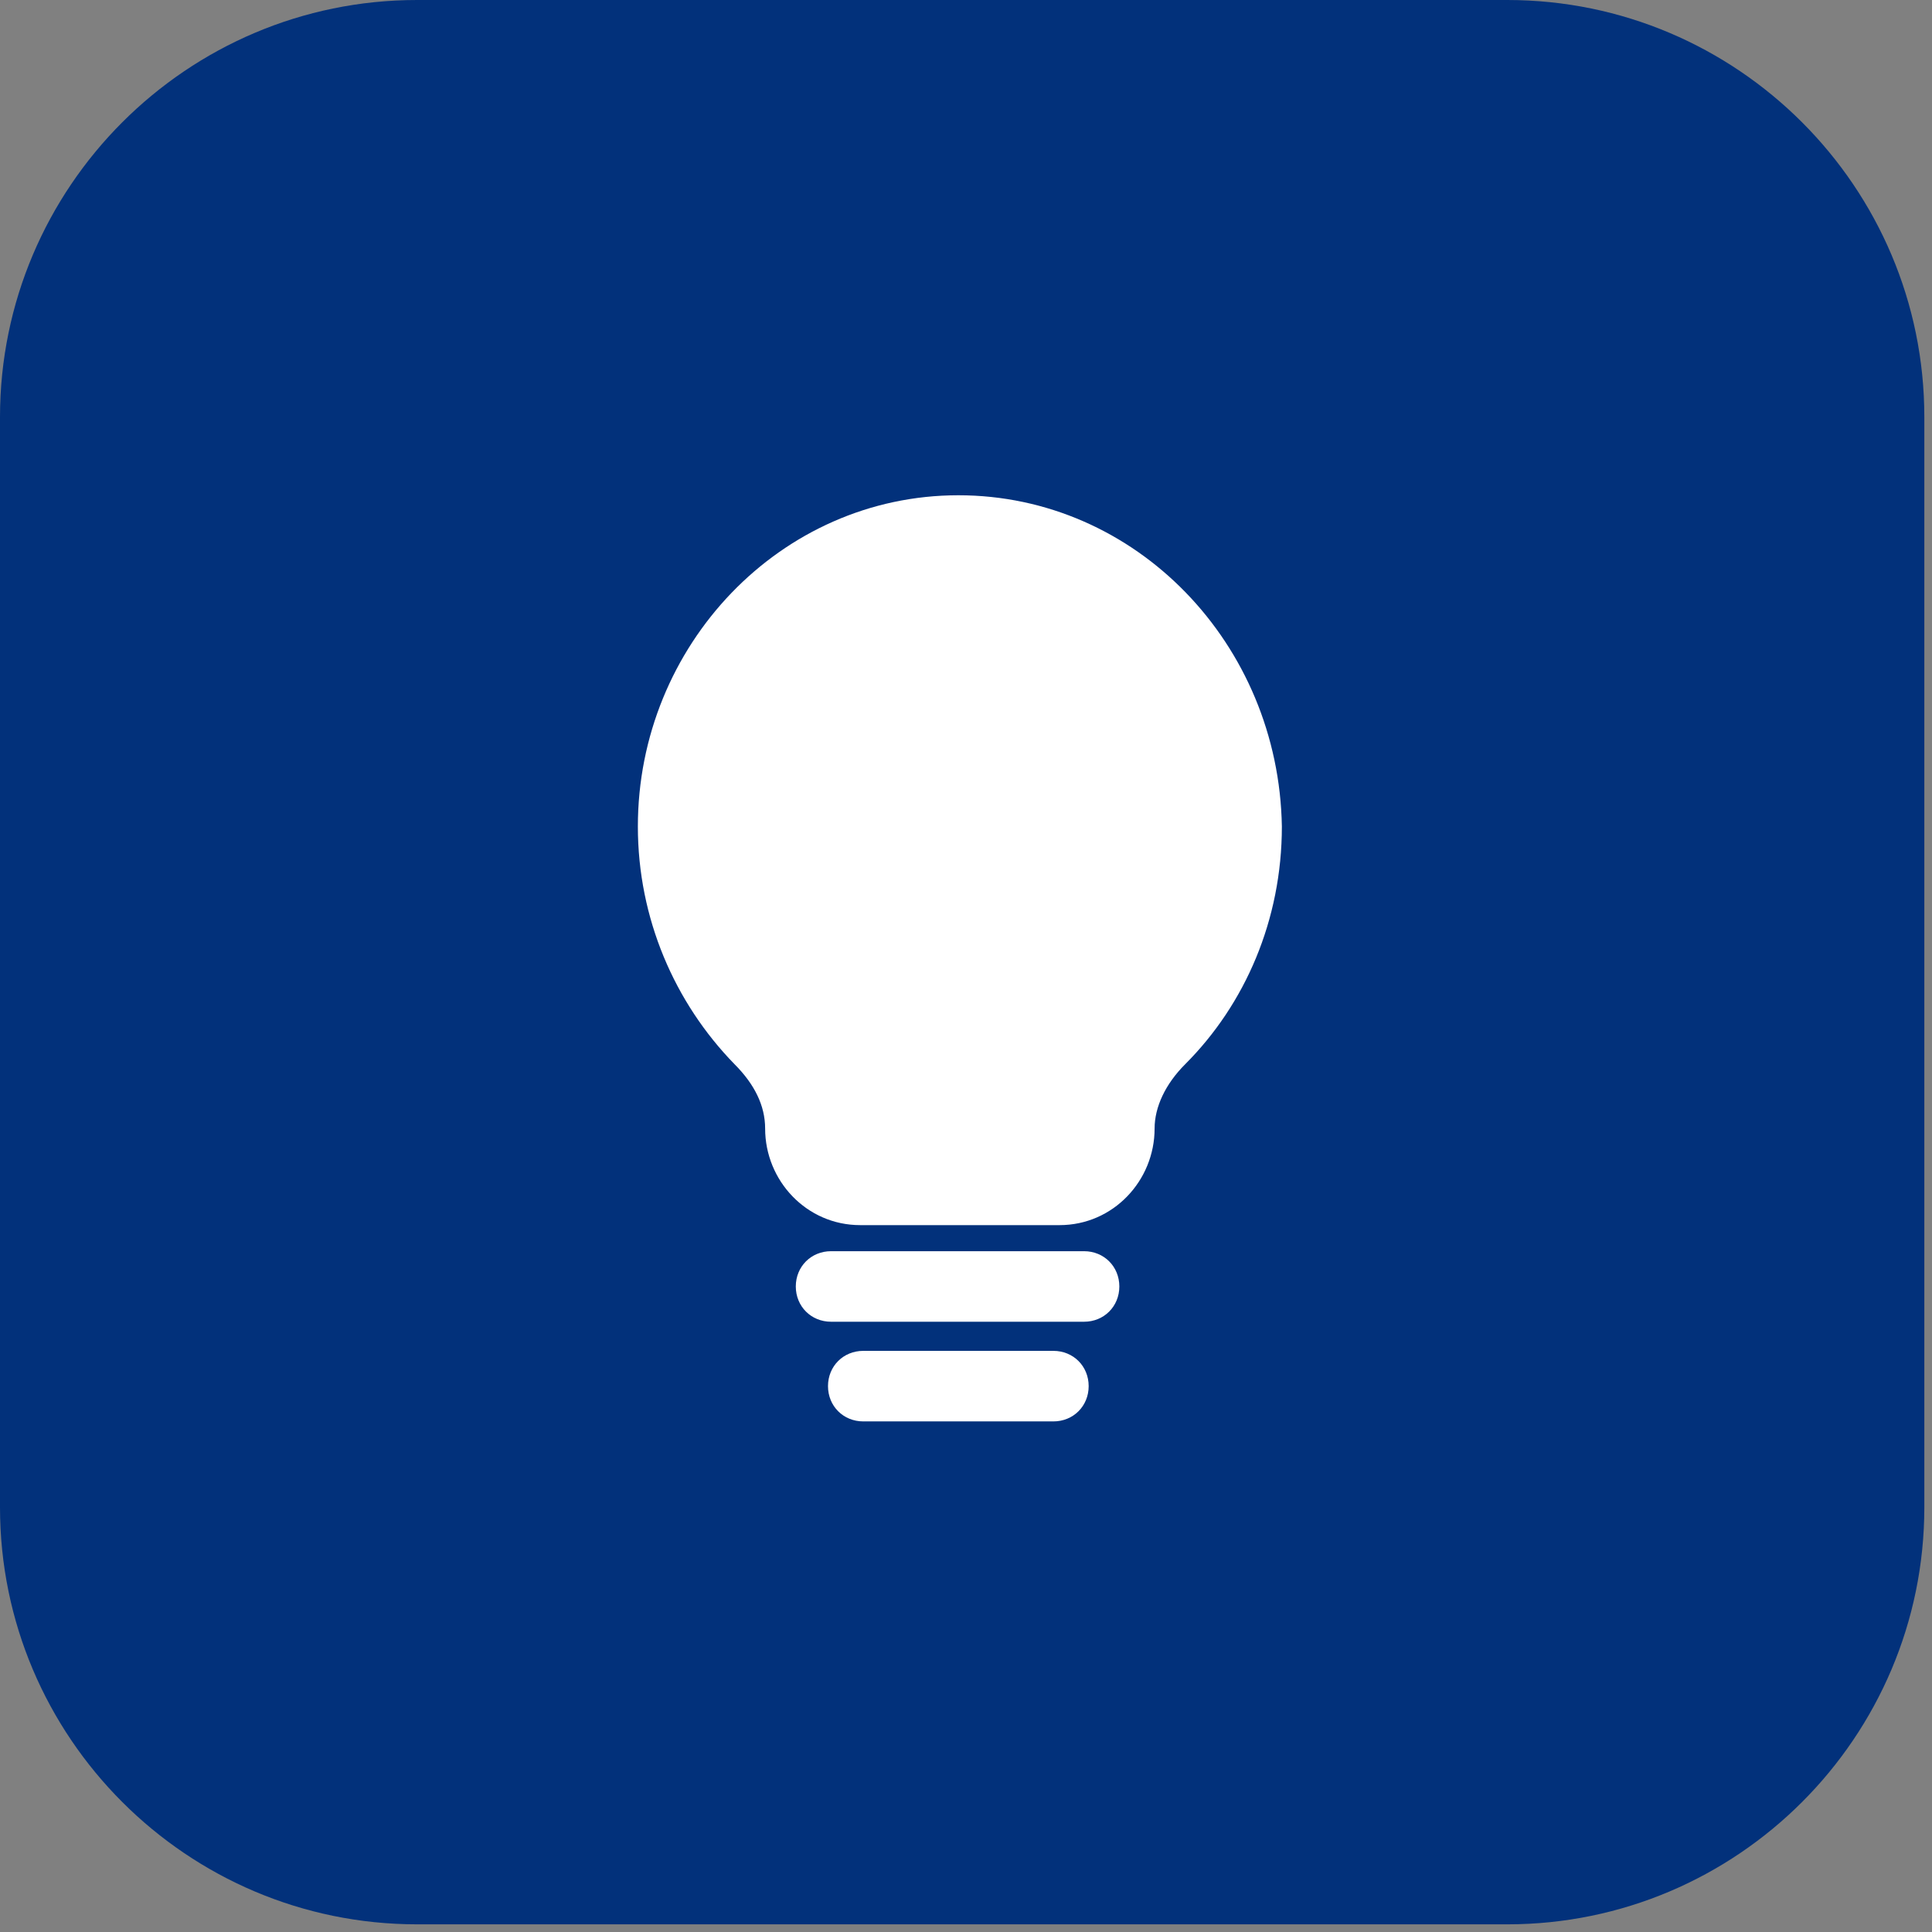 <svg xmlns="http://www.w3.org/2000/svg" xmlns:xlink="http://www.w3.org/1999/xlink" id="Layer_1" x="0px" y="0px" viewBox="0 0 126 126" style="enable-background:new 0 0 126 126;" xml:space="preserve"><rect x="0" y="0" width="126" height="126" fill="#808080" stroke="none"/><style type="text/css">	.st0{fill:#02317B;}	.st1{fill:#FFFFFF;}</style><path class="st0" d="M27.2,0h71.1c15,0,27.2,12.2,27.2,27.2v71.1c0,15-12.2,27.2-27.2,27.2H27.2c-15,0-27.2-12.2-27.2-27.2V27.2 C0,12.2,12.2,0,27.2,0z"></path><path class="st1" d="M62.5,32.3c-11.6,0-20.9,9.8-20.9,21.6c0,6,2.4,11.5,6.3,15.5c1.3,1.3,2,2.7,2,4.2c0,3.4,2.7,6.3,6.2,6.3h13 c3.5,0,6.2-2.9,6.2-6.3c0-1.4,0.7-2.9,2-4.2c3.9-3.9,6.3-9.4,6.3-15.5C83.4,42,74.1,32.3,62.5,32.3z"></path><path class="st1" d="M56.3,88.1c-1.3,0-2.3,1-2.3,2.3c0,1.3,1,2.3,2.3,2.3h12.4c1.3,0,2.3-1,2.3-2.3c0-1.3-1-2.3-2.3-2.3H56.3z"></path><path class="st1" d="M54.2,81.6c-1.3,0-2.3,1-2.3,2.3c0,1.3,1,2.3,2.3,2.3h16.5c1.3,0,2.3-1,2.3-2.3c0-1.3-1-2.3-2.3-2.3H54.2z"></path></svg>